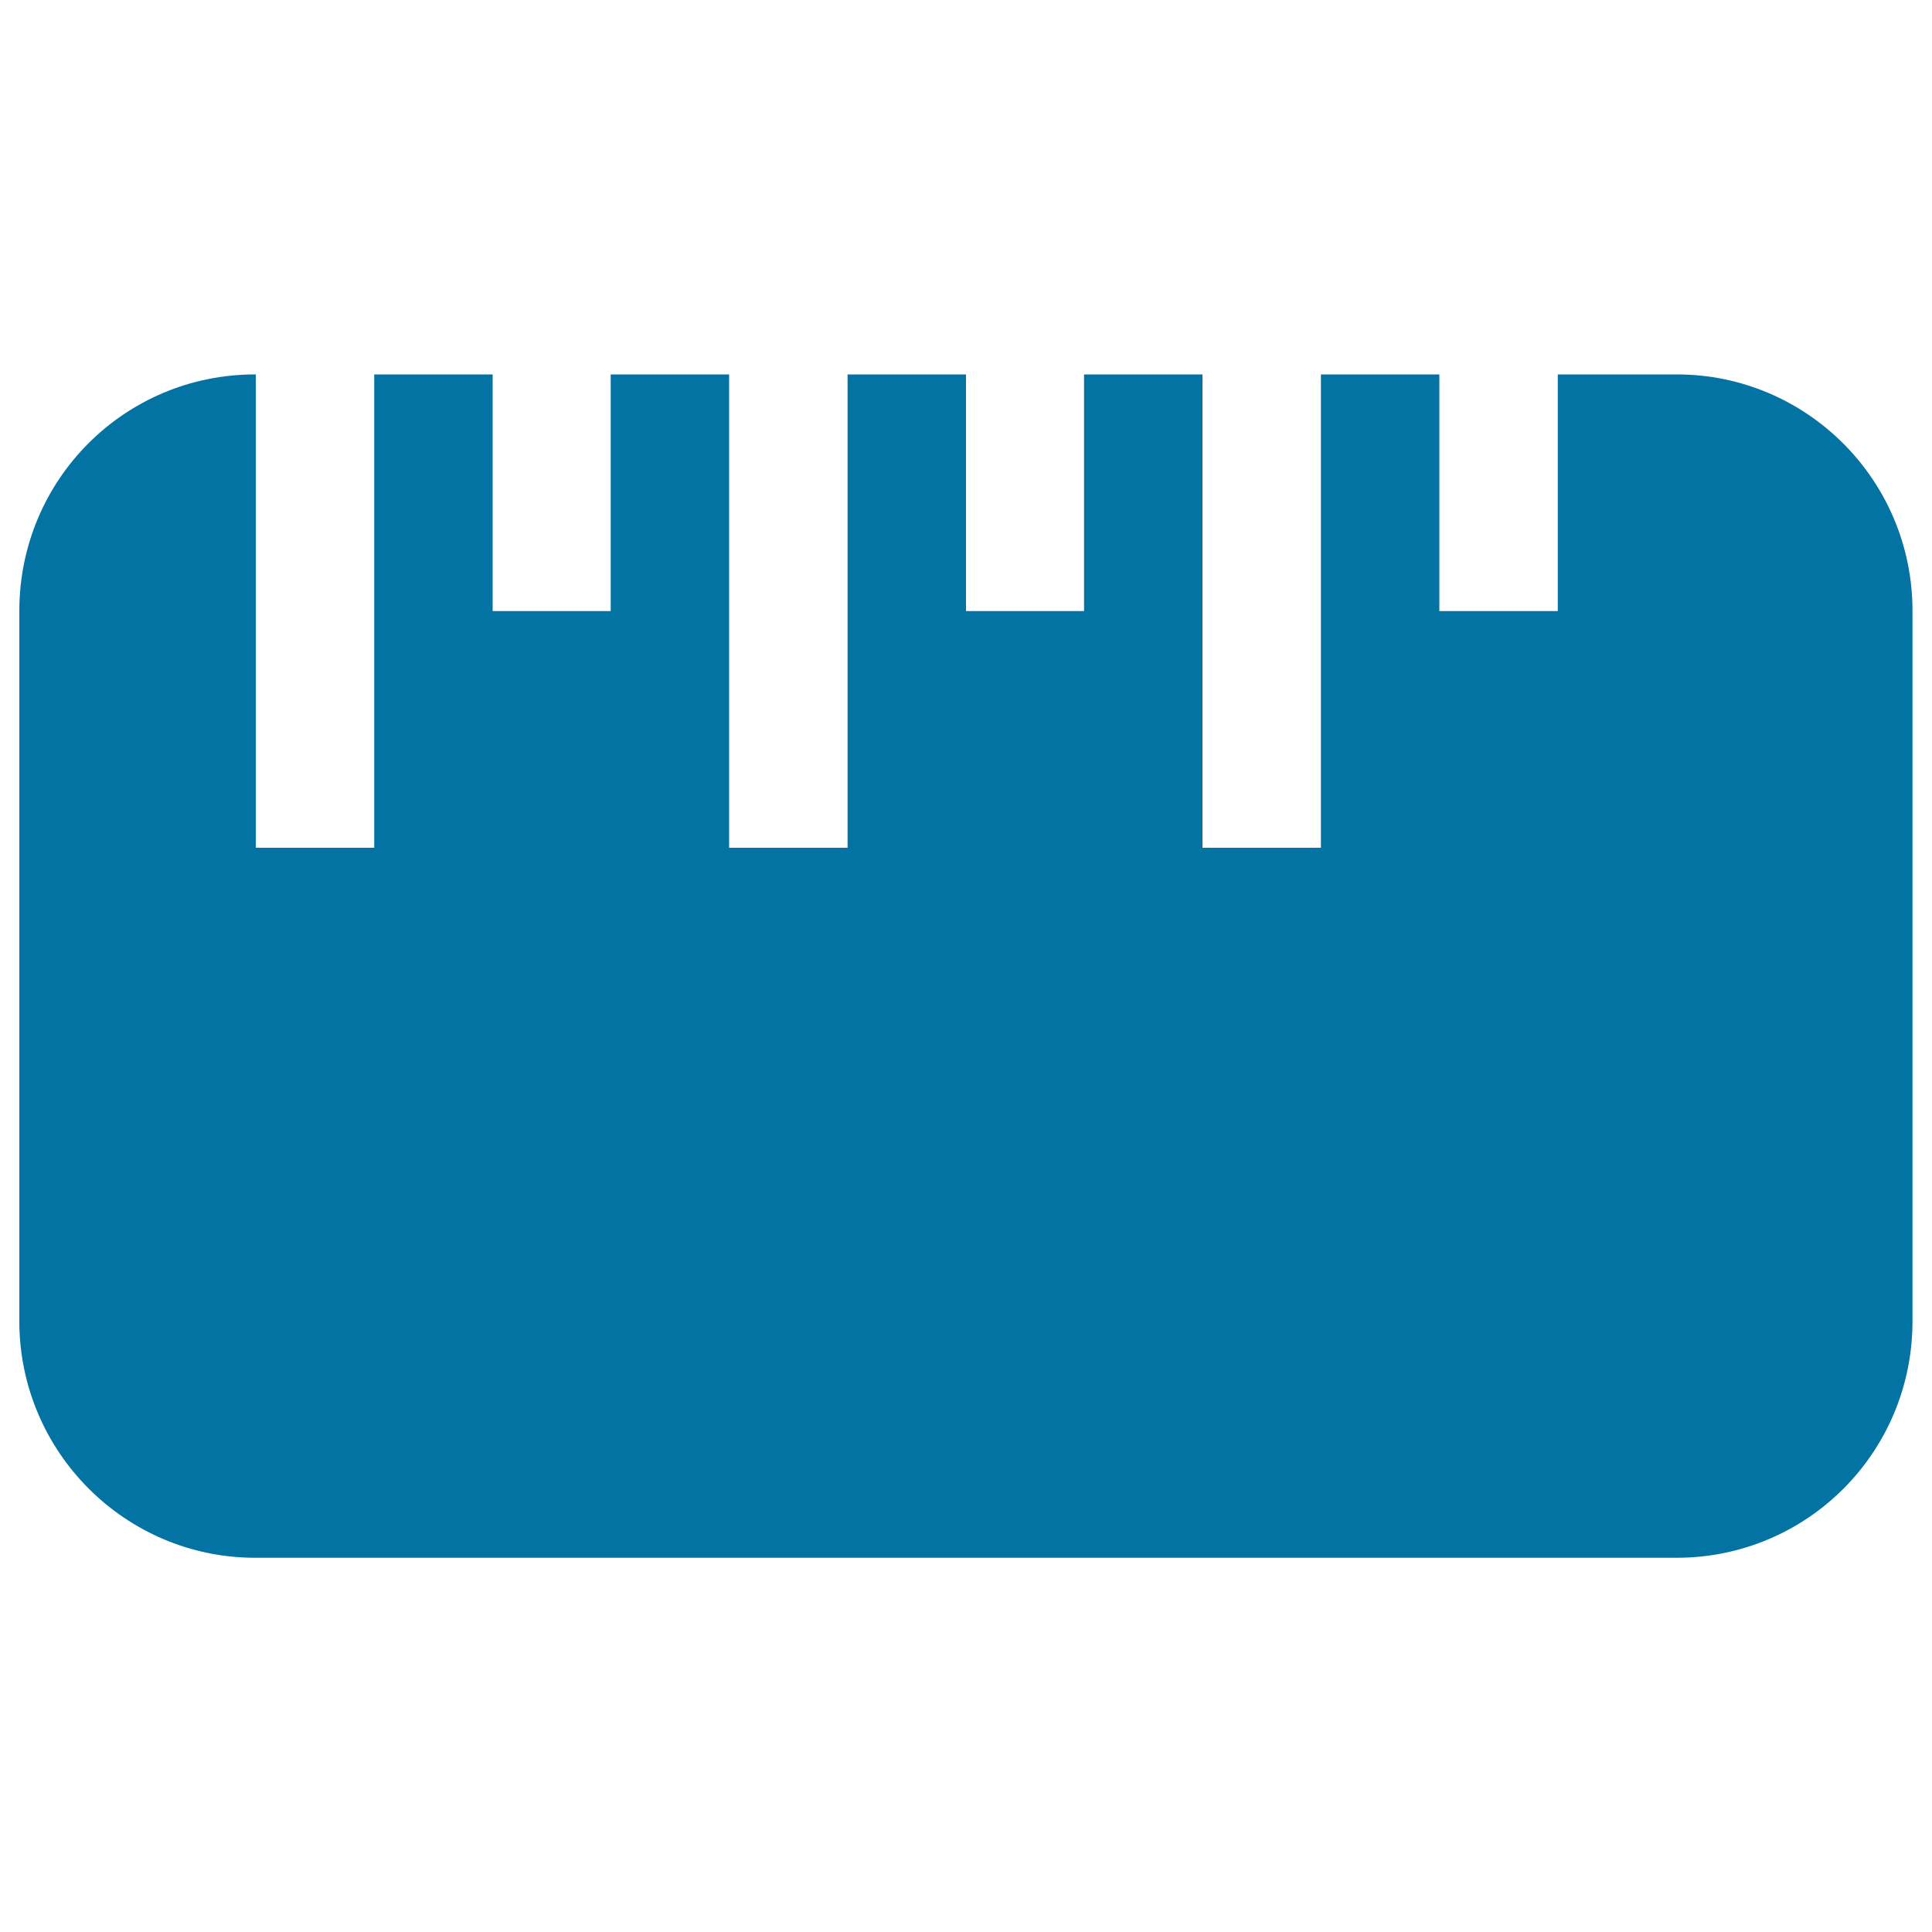 <svg xmlns="http://www.w3.org/2000/svg" viewBox="0 0 1000 1000" style="fill:#0273a2">
<title>Ruler Tool SVG icon</title>
<g><path d="M867.9,193.8h-61.6v122.5H745V193.8h-61.3v245h-61.3v-245h-61.3v122.5H500V193.8h-61.3v245h-61.3v-245h-61.3v122.5H255V193.8h-61.3v245h-61.3v-245h-0.4C64.7,193.8,10,248.1,10,316.3v367.5c0,67.6,54.8,122.5,122.1,122.5h735.7c67.4,0,122.1-54.4,122.1-122.5V316.3C990,248.6,935.2,193.8,867.9,193.8z"/></g>
</svg>